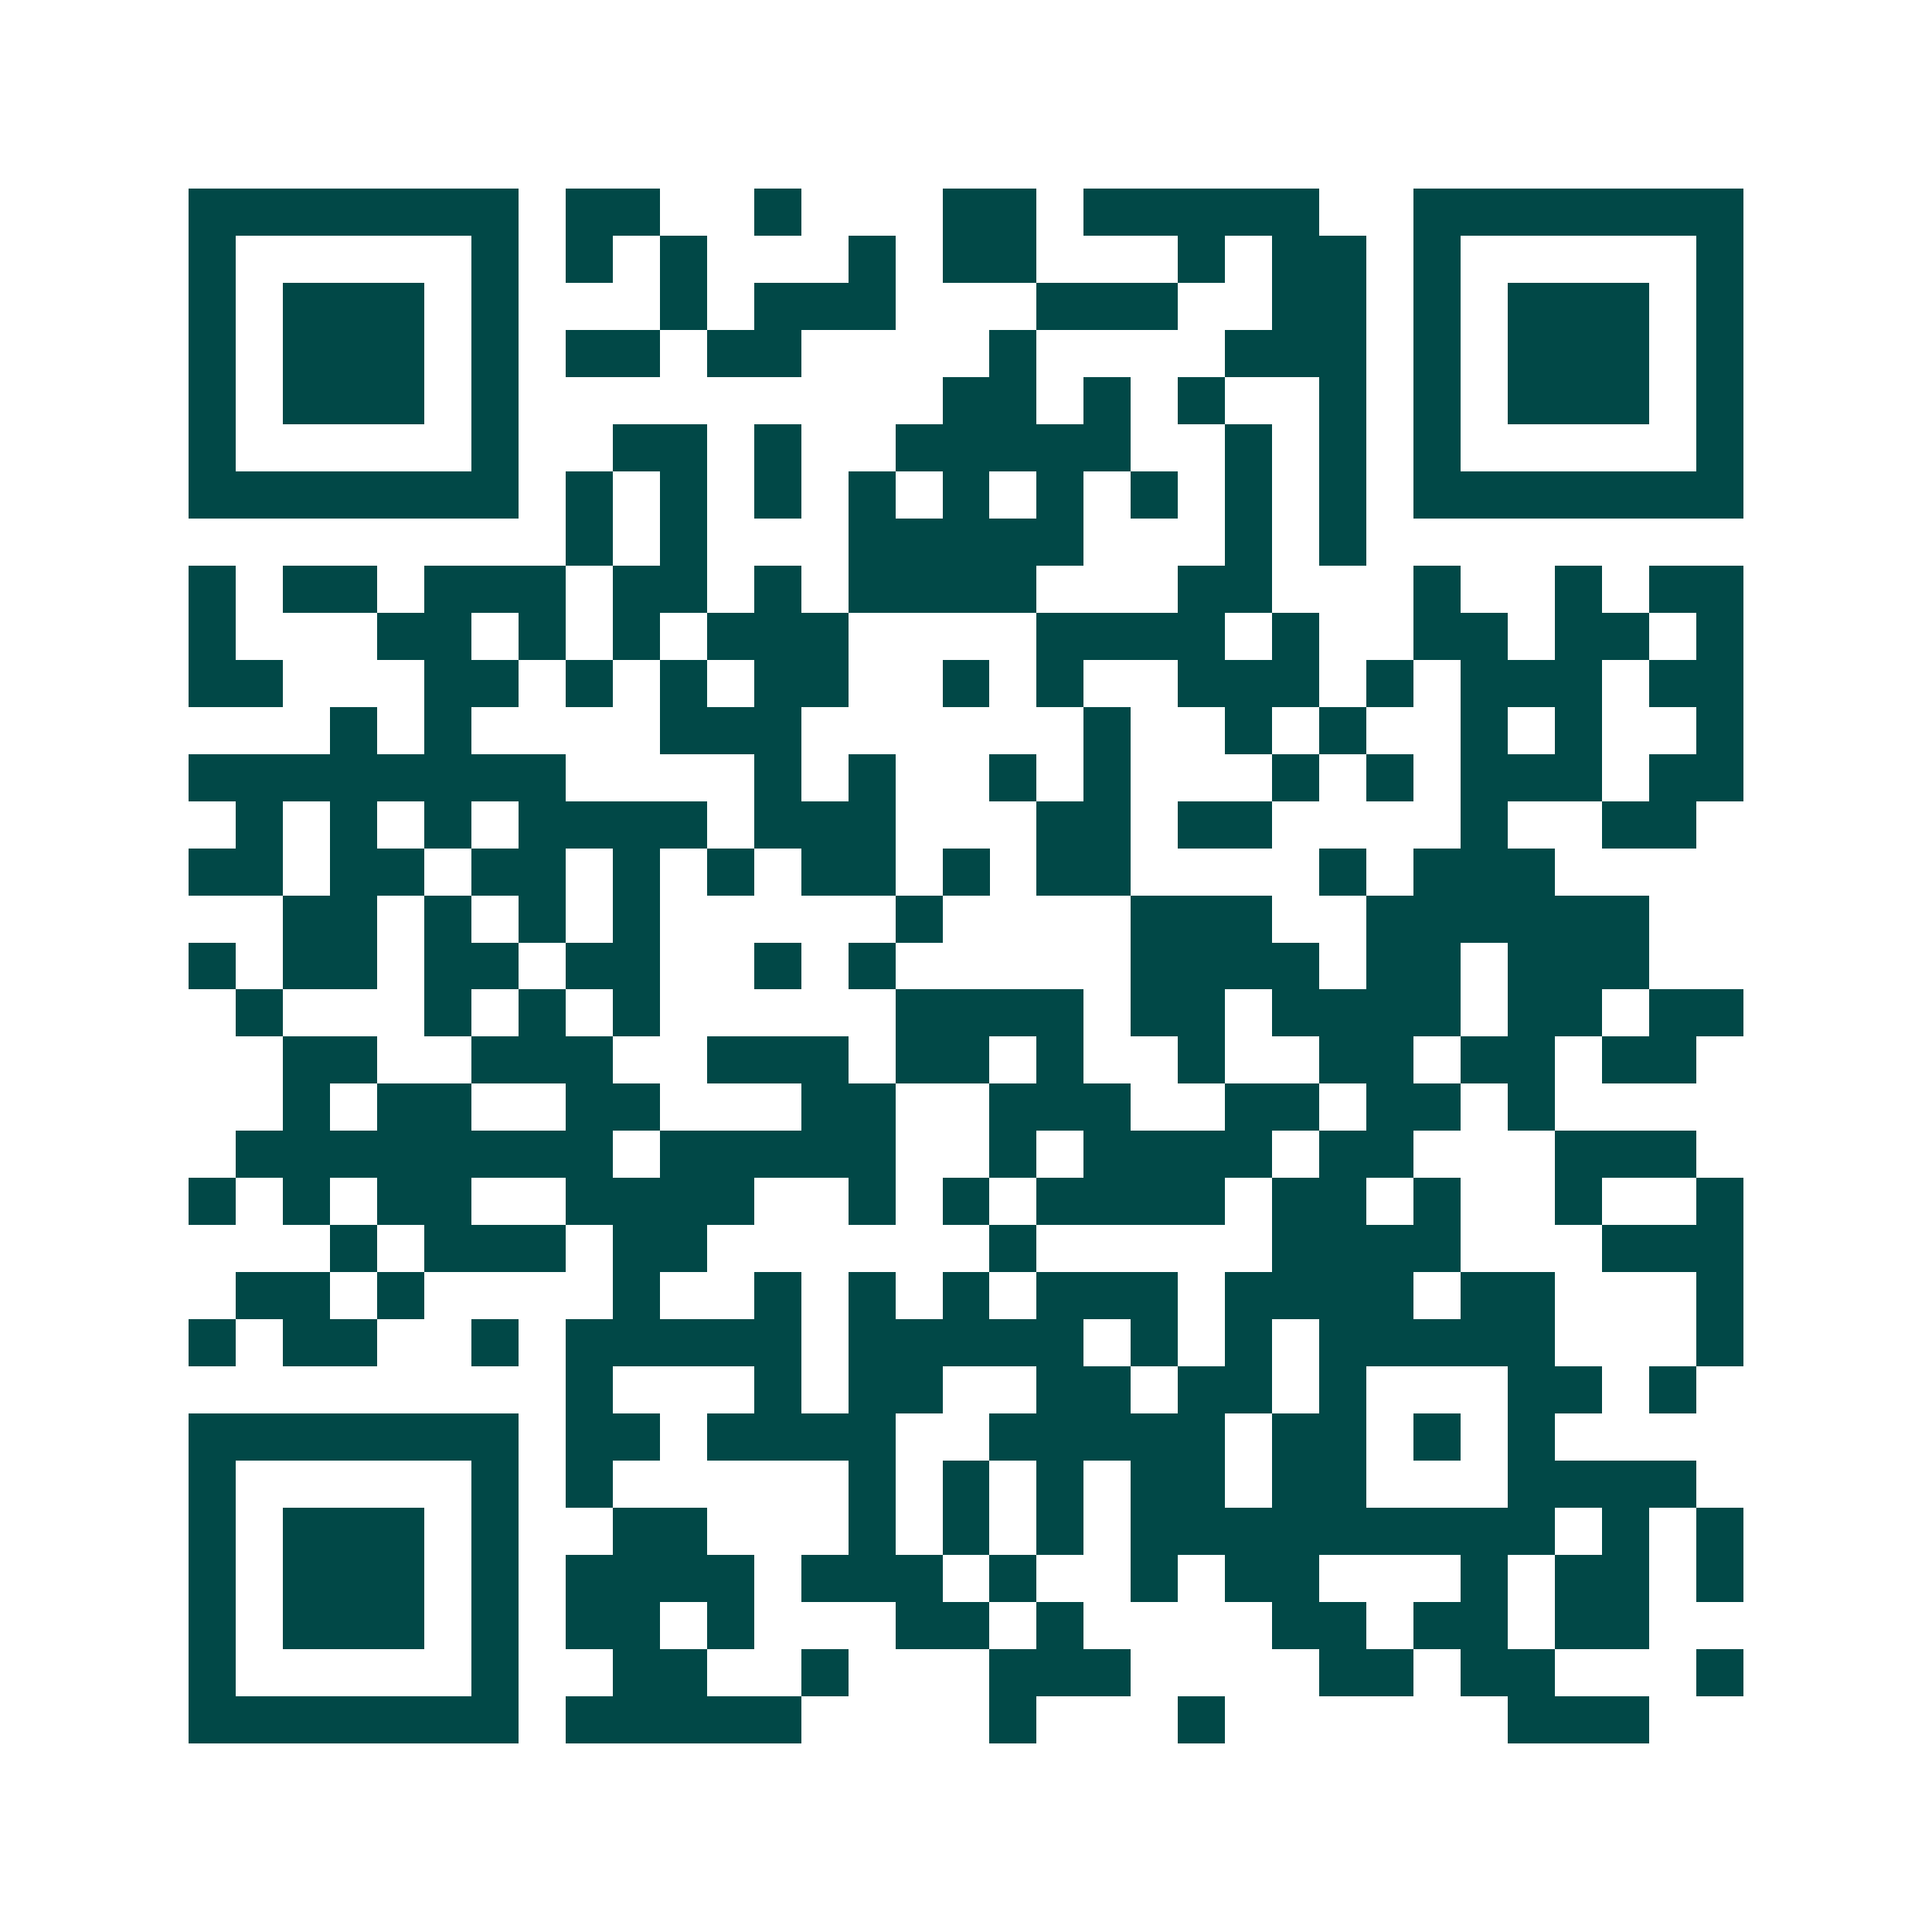 <svg xmlns="http://www.w3.org/2000/svg" width="200" height="200" viewBox="0 0 41 41" shape-rendering="crispEdges"><path fill="#ffffff" d="M0 0h41v41H0z"/><path stroke="#014847" d="M4 4.5h7m1 0h2m2 0h1m3 0h2m1 0h5m2 0h7M4 5.5h1m5 0h1m1 0h1m1 0h1m3 0h1m1 0h2m3 0h1m1 0h2m1 0h1m5 0h1M4 6.5h1m1 0h3m1 0h1m3 0h1m1 0h3m3 0h3m2 0h2m1 0h1m1 0h3m1 0h1M4 7.5h1m1 0h3m1 0h1m1 0h2m1 0h2m4 0h1m4 0h3m1 0h1m1 0h3m1 0h1M4 8.5h1m1 0h3m1 0h1m9 0h2m1 0h1m1 0h1m2 0h1m1 0h1m1 0h3m1 0h1M4 9.5h1m5 0h1m2 0h2m1 0h1m2 0h5m2 0h1m1 0h1m1 0h1m5 0h1M4 10.5h7m1 0h1m1 0h1m1 0h1m1 0h1m1 0h1m1 0h1m1 0h1m1 0h1m1 0h1m1 0h7M12 11.5h1m1 0h1m3 0h5m3 0h1m1 0h1M4 12.5h1m1 0h2m1 0h3m1 0h2m1 0h1m1 0h4m3 0h2m3 0h1m2 0h1m1 0h2M4 13.5h1m3 0h2m1 0h1m1 0h1m1 0h3m4 0h4m1 0h1m2 0h2m1 0h2m1 0h1M4 14.5h2m3 0h2m1 0h1m1 0h1m1 0h2m2 0h1m1 0h1m2 0h3m1 0h1m1 0h3m1 0h2M7 15.5h1m1 0h1m4 0h3m6 0h1m2 0h1m1 0h1m2 0h1m1 0h1m2 0h1M4 16.5h8m4 0h1m1 0h1m2 0h1m1 0h1m3 0h1m1 0h1m1 0h3m1 0h2M5 17.5h1m1 0h1m1 0h1m1 0h4m1 0h3m3 0h2m1 0h2m4 0h1m2 0h2M4 18.5h2m1 0h2m1 0h2m1 0h1m1 0h1m1 0h2m1 0h1m1 0h2m4 0h1m1 0h3M6 19.5h2m1 0h1m1 0h1m1 0h1m5 0h1m4 0h3m2 0h6M4 20.5h1m1 0h2m1 0h2m1 0h2m2 0h1m1 0h1m5 0h4m1 0h2m1 0h3M5 21.5h1m3 0h1m1 0h1m1 0h1m5 0h4m1 0h2m1 0h4m1 0h2m1 0h2M6 22.5h2m2 0h3m2 0h3m1 0h2m1 0h1m2 0h1m2 0h2m1 0h2m1 0h2M6 23.5h1m1 0h2m2 0h2m3 0h2m2 0h3m2 0h2m1 0h2m1 0h1M5 24.5h8m1 0h5m2 0h1m1 0h4m1 0h2m3 0h3M4 25.5h1m1 0h1m1 0h2m2 0h4m2 0h1m1 0h1m1 0h4m1 0h2m1 0h1m2 0h1m2 0h1M7 26.5h1m1 0h3m1 0h2m6 0h1m5 0h4m3 0h3M5 27.5h2m1 0h1m4 0h1m2 0h1m1 0h1m1 0h1m1 0h3m1 0h4m1 0h2m3 0h1M4 28.5h1m1 0h2m2 0h1m1 0h5m1 0h5m1 0h1m1 0h1m1 0h5m3 0h1M12 29.5h1m3 0h1m1 0h2m2 0h2m1 0h2m1 0h1m3 0h2m1 0h1M4 30.5h7m1 0h2m1 0h4m2 0h5m1 0h2m1 0h1m1 0h1M4 31.5h1m5 0h1m1 0h1m5 0h1m1 0h1m1 0h1m1 0h2m1 0h2m3 0h4M4 32.5h1m1 0h3m1 0h1m2 0h2m3 0h1m1 0h1m1 0h1m1 0h9m1 0h1m1 0h1M4 33.5h1m1 0h3m1 0h1m1 0h4m1 0h3m1 0h1m2 0h1m1 0h2m3 0h1m1 0h2m1 0h1M4 34.5h1m1 0h3m1 0h1m1 0h2m1 0h1m3 0h2m1 0h1m4 0h2m1 0h2m1 0h2M4 35.5h1m5 0h1m2 0h2m2 0h1m3 0h3m4 0h2m1 0h2m3 0h1M4 36.5h7m1 0h5m4 0h1m3 0h1m6 0h3"/></svg>
